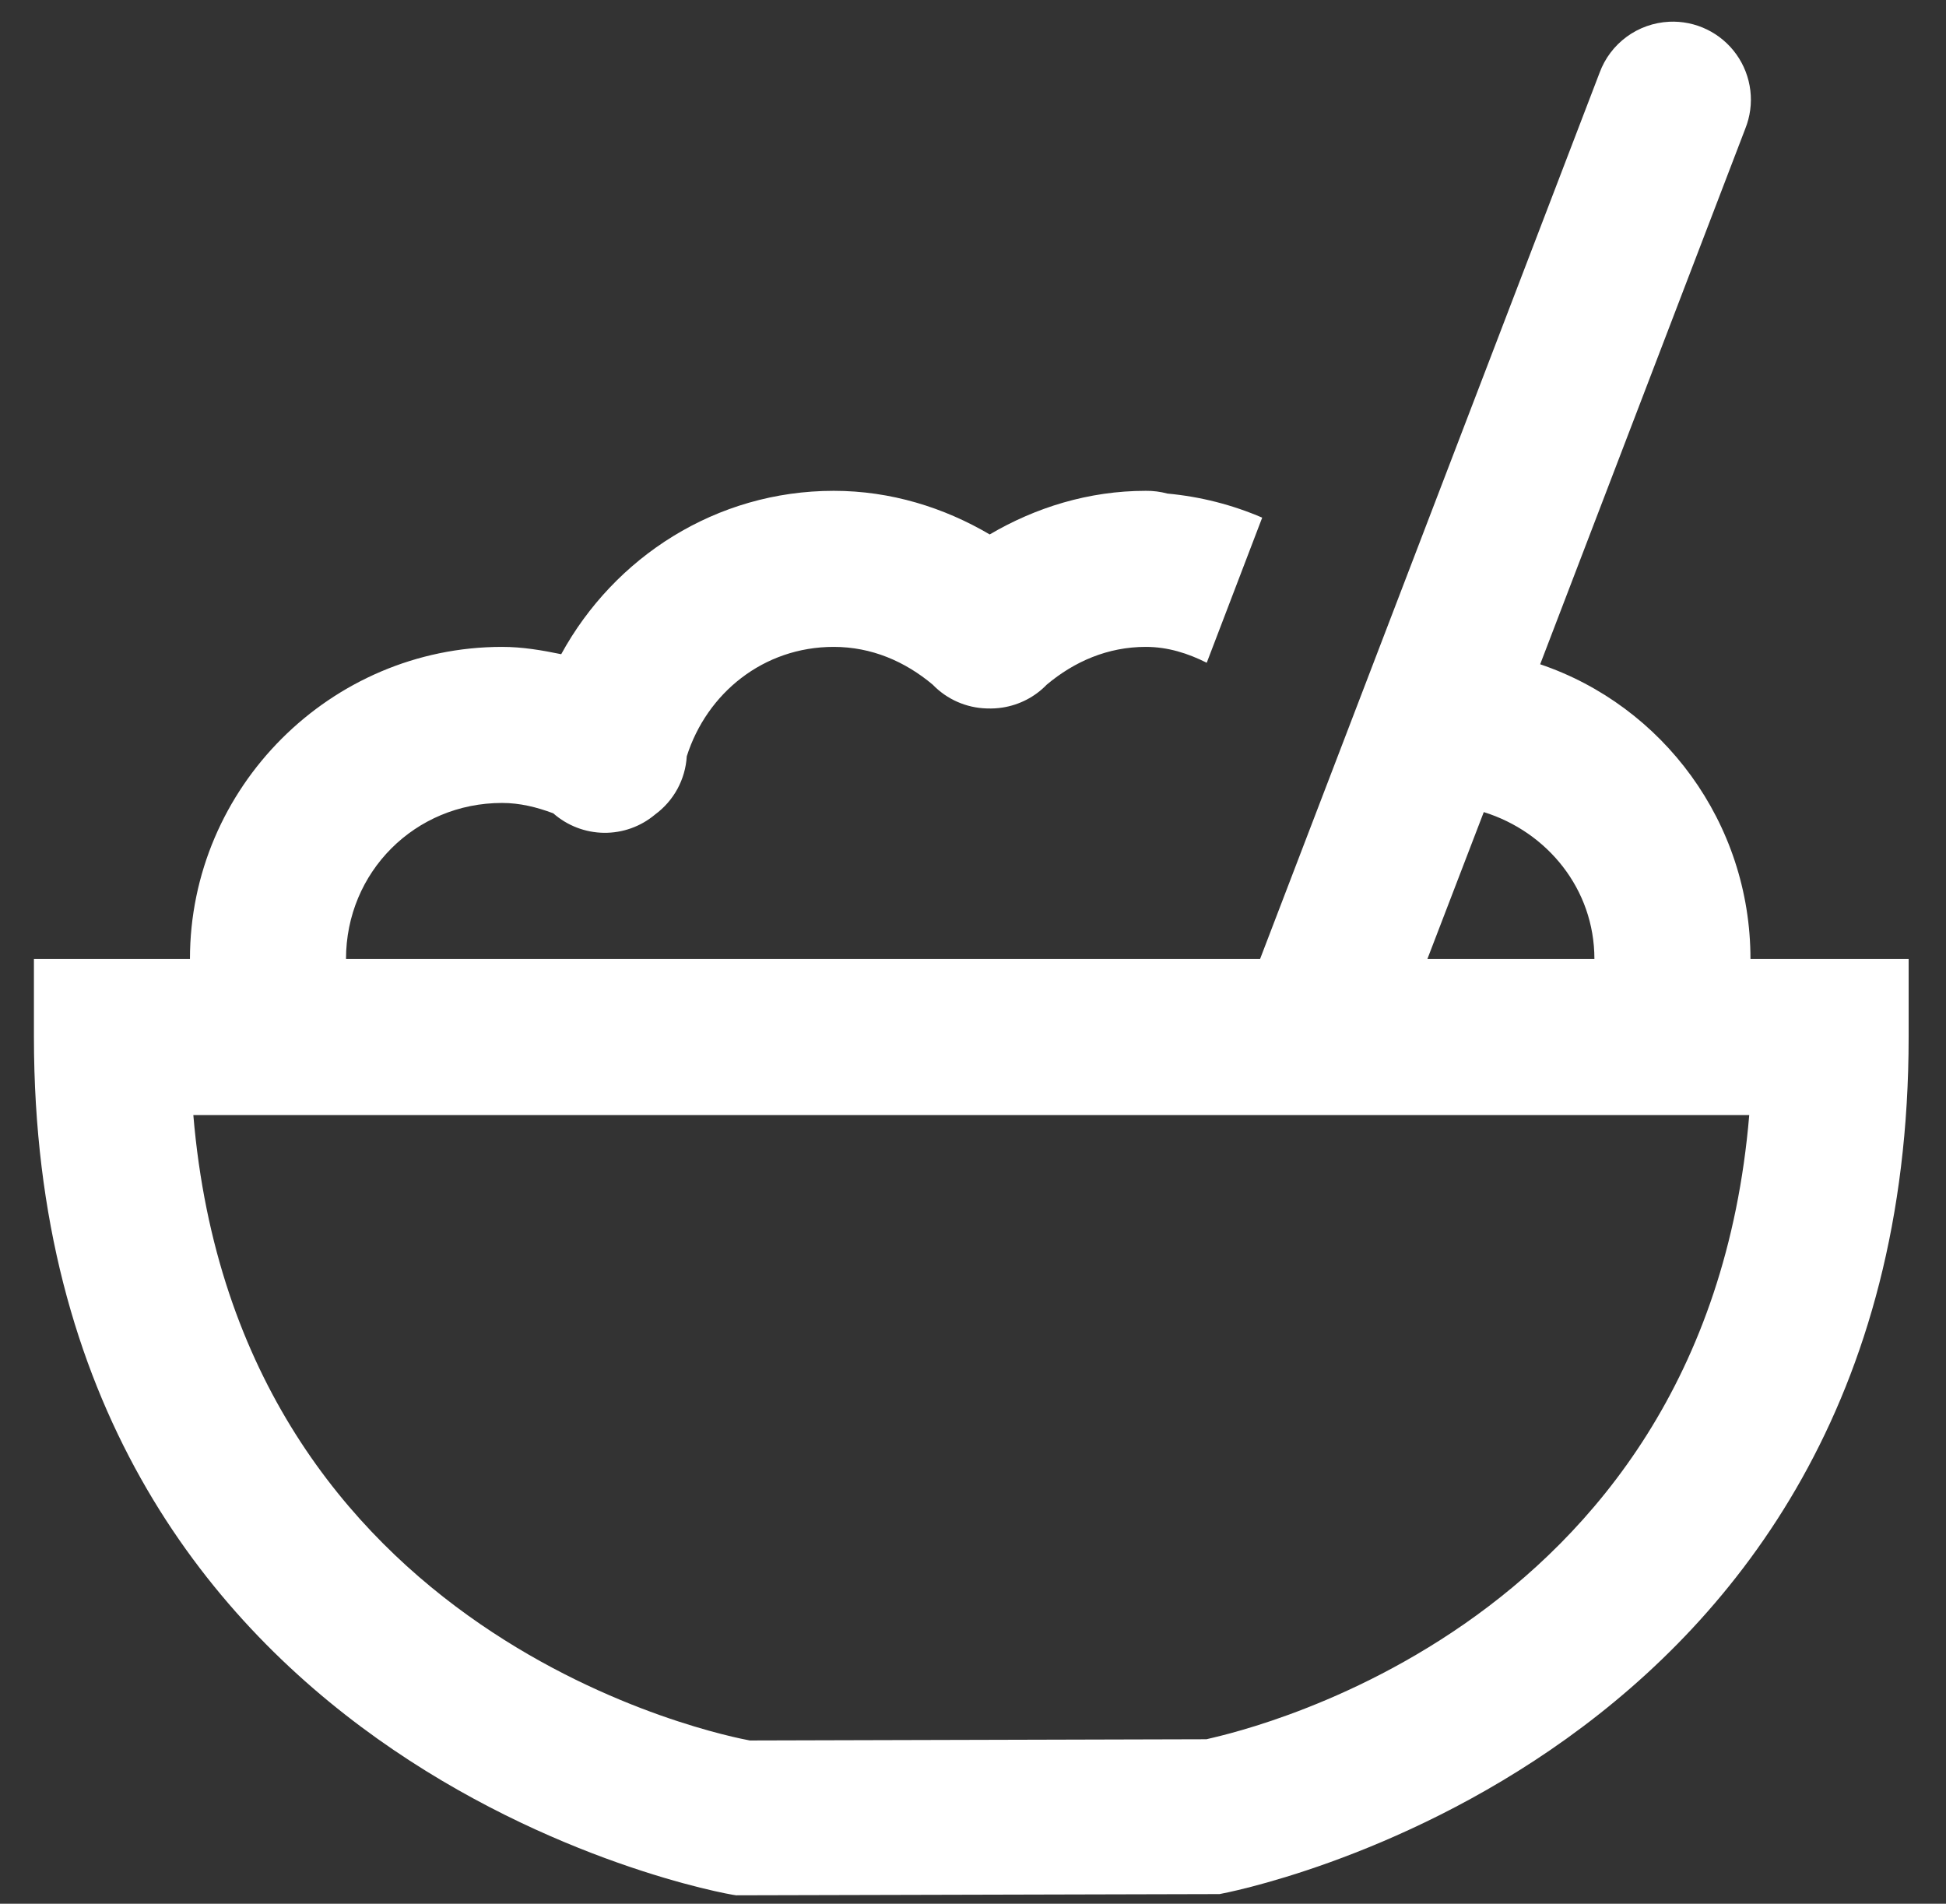 <?xml version="1.0" encoding="UTF-8"?> <svg xmlns="http://www.w3.org/2000/svg" width="46" height="45" viewBox="0 0 46 45" fill="none"><rect x="0" y="0" width="46" height="45" fill="#333333" stroke="none"/><path d="M39.454 0.514C39.093 0.532 38.744 0.655 38.452 0.869C38.16 1.083 37.937 1.378 37.812 1.718L29.786 22.668H8.179C8.179 20.612 9.812 18.98 11.868 18.98C12.29 18.98 12.688 19.079 13.078 19.225C13.41 19.517 13.835 19.68 14.276 19.686C14.718 19.691 15.147 19.538 15.485 19.253C15.703 19.093 15.883 18.887 16.013 18.649C16.142 18.411 16.218 18.148 16.234 17.877C16.708 16.386 18.045 15.291 19.707 15.291C20.604 15.291 21.395 15.636 22.048 16.184C22.383 16.531 22.841 16.733 23.323 16.746C23.326 16.746 23.328 16.746 23.331 16.746C23.453 16.751 23.576 16.744 23.698 16.725C24.096 16.663 24.463 16.474 24.743 16.184C25.396 15.636 26.186 15.291 27.084 15.291C27.608 15.291 28.082 15.444 28.525 15.666L29.836 12.236C29.134 11.934 28.384 11.74 27.596 11.667C27.429 11.622 27.257 11.6 27.084 11.602C25.732 11.602 24.477 11.997 23.395 12.633C22.314 11.997 21.058 11.602 19.707 11.602C16.926 11.602 14.519 13.171 13.266 15.464C12.813 15.371 12.353 15.291 11.868 15.291C7.816 15.291 4.49 18.616 4.49 22.668H0.802V24.513C0.802 41.75 16.925 44.746 17.401 44.801L28.828 44.772C28.99 44.743 45.117 41.75 45.117 24.513V22.668H41.378C41.378 19.441 39.303 16.682 36.407 15.702L41.255 3.043C41.37 2.756 41.412 2.445 41.375 2.138C41.338 1.831 41.225 1.538 41.046 1.287C40.867 1.035 40.627 0.832 40.349 0.697C40.071 0.562 39.763 0.499 39.454 0.514ZM35.074 19.196C36.575 19.663 37.689 21.016 37.689 22.668H33.741L35.074 19.196ZM4.57 26.357H41.349C40.301 38.821 28.728 41.046 28.518 41.112L17.725 41.141C17.213 41.045 5.617 38.821 4.57 26.357Z" fill="white"></path></svg> 